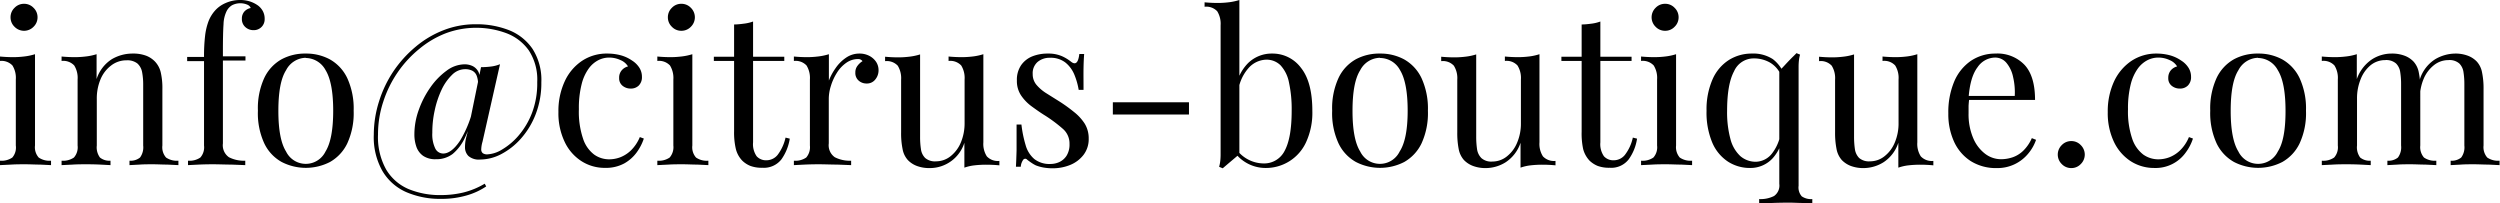 <svg id="Layer_1" data-name="Layer 1" xmlns="http://www.w3.org/2000/svg" viewBox="0 0 474.19 38.56"><path d="M6.64,10.28V27.6a2.92,2.92,0,0,0,.7,2.28,3.61,3.61,0,0,0,2.34.6v.84l-2.06-.1c-.92,0-1.85-.06-2.78-.06s-1.83,0-2.76.06L0,31.32v-.84a3.61,3.61,0,0,0,2.34-.6A2.92,2.92,0,0,0,3,27.6V15.08a4.44,4.44,0,0,0-.64-2.66A2.85,2.85,0,0,0,0,11.56v-.84c.85.08,1.68.12,2.48.12A17.63,17.63,0,0,0,4.7,10.7,10.68,10.68,0,0,0,6.64,10.28ZM4.56.72a2.46,2.46,0,0,1,1.8.76,2.46,2.46,0,0,1,.76,1.8,2.46,2.46,0,0,1-.76,1.8,2.51,2.51,0,0,1-3.6,0A2.46,2.46,0,0,1,2,3.28a2.46,2.46,0,0,1,.76-1.8A2.46,2.46,0,0,1,4.56.72Z"/><path d="M25.16,10.16a6.94,6.94,0,0,1,2.54.4,4.63,4.63,0,0,1,1.7,1.12,4.46,4.46,0,0,1,1.08,2,13.23,13.23,0,0,1,.32,3.24V27.6a2.92,2.92,0,0,0,.7,2.28,3.61,3.61,0,0,0,2.34.6v.84l-2.08-.1c-.93,0-1.84-.06-2.72-.06s-1.74,0-2.58.06l-1.9.1v-.84a2.83,2.83,0,0,0,2-.6,3.25,3.25,0,0,0,.6-2.28V16a12.32,12.32,0,0,0-.2-2.28,2.94,2.94,0,0,0-.9-1.68A3.08,3.08,0,0,0,24,11.44a4.71,4.71,0,0,0-2.94,1,6.28,6.28,0,0,0-2,2.62,9.39,9.39,0,0,0-.7,3.7V27.6a3.25,3.25,0,0,0,.6,2.28,2.83,2.83,0,0,0,2,.6v.84l-1.9-.1q-1.26-.06-2.58-.06c-.88,0-1.79,0-2.72.06l-2.08.1v-.84a3.61,3.61,0,0,0,2.34-.6,2.92,2.92,0,0,0,.7-2.28V15.08a4.44,4.44,0,0,0-.64-2.66,2.85,2.85,0,0,0-2.4-.86v-.84c.85.08,1.68.12,2.48.12a17.63,17.63,0,0,0,2.22-.14,10.68,10.68,0,0,0,1.94-.42V15a7,7,0,0,1,2.9-3.78A7.73,7.73,0,0,1,25.16,10.16Z"/><path d="M45.48,0a6,6,0,0,1,2,.3,5.6,5.6,0,0,1,1.5.78,3.27,3.27,0,0,1,.92,1.12A3.05,3.05,0,0,1,50.2,3.6a2.05,2.05,0,0,1-2.12,2.12,2.24,2.24,0,0,1-1.54-.58,2,2,0,0,1-.66-1.58,2,2,0,0,1,.46-1.36,2.17,2.17,0,0,1,1.22-.68A1.16,1.16,0,0,0,46.94.9,3.43,3.43,0,0,0,44,1a2.79,2.79,0,0,0-1,1.08,6,6,0,0,0-.6,2.5q-.12,1.67-.12,5.1v1h4.28v.8H42.28V27.2a2.76,2.76,0,0,0,1.14,2.62,6.18,6.18,0,0,0,3.1.66v.84l-2.6-.1c-1.12,0-2.31-.06-3.56-.06q-1.36,0-2.7.06l-2,.1v-.84a3.61,3.61,0,0,0,2.34-.6,2.92,2.92,0,0,0,.7-2.28v-16h-3.2v-.8h3.2a33.53,33.53,0,0,1,.2-4,11.65,11.65,0,0,1,.64-2.74,6.72,6.72,0,0,1,1.2-2,5.62,5.62,0,0,1,2-1.46A6.74,6.74,0,0,1,45.48,0Z"/><path d="M58,10.16a9.38,9.38,0,0,1,4.6,1.12,8,8,0,0,1,3.26,3.52A13.83,13.83,0,0,1,67.08,21a13.71,13.71,0,0,1-1.22,6.22,8.05,8.05,0,0,1-3.26,3.5,10,10,0,0,1-9.18,0,7.92,7.92,0,0,1-3.28-3.5A13.58,13.58,0,0,1,48.92,21a13.7,13.7,0,0,1,1.22-6.24,7.92,7.92,0,0,1,3.28-3.52A9.38,9.38,0,0,1,58,10.16Zm0,.8a4.31,4.31,0,0,0-3.74,2.36c-1,1.57-1.46,4.15-1.46,7.72s.48,6.14,1.46,7.7a4.16,4.16,0,0,0,7.48,0Q63.2,26.4,63.2,21c0-3.57-.49-6.15-1.46-7.72A4.32,4.32,0,0,0,58,11Z"/><path d="M90.24,4.6a16.87,16.87,0,0,1,6.3,1.12A9.75,9.75,0,0,1,101,9.26a10.9,10.9,0,0,1,1.68,6.34,16.34,16.34,0,0,1-1.08,6.08,15.2,15.2,0,0,1-2.82,4.64,13.11,13.11,0,0,1-3.76,2.94,8.72,8.72,0,0,1-3.94,1,3,3,0,0,1-2.24-.68,2.32,2.32,0,0,1-.64-1.66,7.5,7.5,0,0,1,.24-1.9c.16-.61.28-1.07.36-1.36l2.44-11.92a15.19,15.19,0,0,0,1.88-.12,6.66,6.66,0,0,0,1.72-.44L91.52,26.88a5.71,5.71,0,0,0-.24,1.42.89.89,0,0,0,.3.76,1.4,1.4,0,0,0,.86.22,5.89,5.89,0,0,0,2.76-.9,12.56,12.56,0,0,0,3.14-2.64,14.63,14.63,0,0,0,2.56-4.3,15.82,15.82,0,0,0,1-5.88,10.09,10.09,0,0,0-1.6-6,9.17,9.17,0,0,0-4.24-3.26,16.51,16.51,0,0,0-11.48,0A18.1,18.1,0,0,0,79.5,9.3a21.05,21.05,0,0,0-4.08,4.44,21.47,21.47,0,0,0-2.72,5.54,19.78,19.78,0,0,0-1,6.24,12.58,12.58,0,0,0,1.56,6.66,9.07,9.07,0,0,0,4.28,3.7A15.59,15.59,0,0,0,83.72,37a18,18,0,0,0,4.22-.5,14.75,14.75,0,0,0,4-1.66l.28.52a13,13,0,0,1-3.68,1.7,17,17,0,0,1-4.88.66,16.16,16.16,0,0,1-6.6-1.28,9.83,9.83,0,0,1-4.52-4,13,13,0,0,1-1.64-6.92,20.92,20.92,0,0,1,1-6.3,22,22,0,0,1,2.74-5.72A22.24,22.24,0,0,1,78.8,8.9a18.77,18.77,0,0,1,5.3-3.16A16.62,16.62,0,0,1,90.24,4.6Zm-2.16,7.6a3.51,3.51,0,0,1,1.62.36,2.49,2.49,0,0,1,1.08,1.14A4.15,4.15,0,0,1,91,15.84l-.32.16a4.39,4.39,0,0,0-.28-1.68,1.81,1.81,0,0,0-.84-.92,3,3,0,0,0-1.36-.28,3.53,3.53,0,0,0-2.46,1.08,9.6,9.6,0,0,0-2,2.86A17.91,17.91,0,0,0,82.44,21,19.15,19.15,0,0,0,82,25.2a6.13,6.13,0,0,0,.54,2.92,1.68,1.68,0,0,0,1.54,1c1,0,2.1-.81,3.18-2.44a21,21,0,0,0,2.62-6.72l.32.64A32,32,0,0,1,88.24,26a8.87,8.87,0,0,1-2.38,3.2,5.08,5.08,0,0,1-3.18,1,4.06,4.06,0,0,1-2.42-.64A3.56,3.56,0,0,1,79,27.9a7.05,7.05,0,0,1-.4-2.46,13.61,13.61,0,0,1,.84-4.62,17.54,17.54,0,0,1,2.22-4.28,13.28,13.28,0,0,1,3.06-3.14A5.8,5.8,0,0,1,88.08,12.2Z"/><path d="M115.24,10.16a9.75,9.75,0,0,1,2.48.32,7,7,0,0,1,2.16,1,4.5,4.5,0,0,1,1.4,1.38,3.19,3.19,0,0,1,.48,1.7,2.21,2.21,0,0,1-.6,1.66,2.09,2.09,0,0,1-1.52.58,2.39,2.39,0,0,1-1.54-.52,1.78,1.78,0,0,1-.66-1.48,2.11,2.11,0,0,1,.5-1.48,2.25,2.25,0,0,1,1.18-.72,3,3,0,0,0-1.42-1.2,5.07,5.07,0,0,0-2.18-.48,4.55,4.55,0,0,0-2,.48,5.18,5.18,0,0,0-1.84,1.58,8.55,8.55,0,0,0-1.36,3,18.17,18.17,0,0,0-.52,4.74,15.83,15.83,0,0,0,.8,5.6,6.13,6.13,0,0,0,2.1,3,4.9,4.9,0,0,0,2.86.9,6,6,0,0,0,2.12-.4,6.12,6.12,0,0,0,2-1.3A7.56,7.56,0,0,0,121.36,26l.76.28a9.57,9.57,0,0,1-1.32,2.58A7.4,7.4,0,0,1,118.4,31a7.29,7.29,0,0,1-3.64.84,8.14,8.14,0,0,1-4.48-1.28,8.79,8.79,0,0,1-3.18-3.66,12.57,12.57,0,0,1-1.18-5.66,13.35,13.35,0,0,1,1.18-5.78,9.36,9.36,0,0,1,3.3-3.92A8.45,8.45,0,0,1,115.24,10.16Z"/><path d="M131.32,10.28V27.6a2.92,2.92,0,0,0,.7,2.28,3.57,3.57,0,0,0,2.34.6v.84l-2.06-.1c-.92,0-1.85-.06-2.78-.06s-1.83,0-2.76.06l-2.08.1v-.84a3.61,3.61,0,0,0,2.34-.6,3,3,0,0,0,.7-2.28V15.08a4.51,4.51,0,0,0-.64-2.66,2.85,2.85,0,0,0-2.4-.86v-.84c.85.08,1.68.12,2.48.12a17.63,17.63,0,0,0,2.22-.14A10.86,10.86,0,0,0,131.32,10.28ZM129.24.72a2.46,2.46,0,0,1,1.8.76,2.51,2.51,0,0,1,0,3.6,2.46,2.46,0,0,1-1.8.76,2.43,2.43,0,0,1-1.8-.76,2.46,2.46,0,0,1-.76-1.8,2.46,2.46,0,0,1,.76-1.8A2.43,2.43,0,0,1,129.24.72Z"/><path d="M142.84,4.08v6.68h5.92v.8h-5.92V27a4,4,0,0,0,.68,2.64,2.38,2.38,0,0,0,1.88.76,2.73,2.73,0,0,0,2.08-1,8.47,8.47,0,0,0,1.52-3.3l.8.2a9.23,9.23,0,0,1-1.58,3.92,4.21,4.21,0,0,1-3.62,1.6,6.17,6.17,0,0,1-2.24-.34,4.69,4.69,0,0,1-1.56-1,4.88,4.88,0,0,1-1.22-2.2,13.54,13.54,0,0,1-.34-3.4V11.56H135.4v-.8h3.84V4.64c.66,0,1.3-.08,1.92-.16A7.65,7.65,0,0,0,142.84,4.08Z"/><path d="M163,10.16a4,4,0,0,1,1.9.44,3.46,3.46,0,0,1,1.28,1.14,2.87,2.87,0,0,1,.46,1.58,2.72,2.72,0,0,1-.62,1.76,2,2,0,0,1-1.66.76,2.21,2.21,0,0,1-1.48-.54,1.89,1.89,0,0,1-.64-1.54,2,2,0,0,1,.42-1.3,3.45,3.45,0,0,1,.94-.86,1,1,0,0,0-.84-.4,3.86,3.86,0,0,0-2.28.74,6.42,6.42,0,0,0-1.76,1.9,10.12,10.12,0,0,0-1.12,2.46,8.15,8.15,0,0,0-.4,2.42V27.2a2.76,2.76,0,0,0,1.14,2.62,6.18,6.18,0,0,0,3.1.66v.84l-2.6-.1c-1.12,0-2.31-.06-3.56-.06q-1.36,0-2.7.06l-2,.1v-.84a3.61,3.61,0,0,0,2.34-.6,3,3,0,0,0,.7-2.28V15.08a4.51,4.51,0,0,0-.64-2.66,2.85,2.85,0,0,0-2.4-.86v-.84c.85.08,1.68.12,2.48.12a17.63,17.63,0,0,0,2.22-.14,10.86,10.86,0,0,0,1.94-.42v5a10.75,10.75,0,0,1,1.26-2.34,7.46,7.46,0,0,1,2-2A4.41,4.41,0,0,1,163,10.16Z"/><path d="M186.52,10.28V27a4.36,4.36,0,0,0,.66,2.66,2.84,2.84,0,0,0,2.38.86v.84c-.83-.08-1.66-.12-2.48-.12a19.57,19.57,0,0,0-2.22.12,8.5,8.5,0,0,0-1.94.44V27.08a6.87,6.87,0,0,1-6.56,4.8,6.67,6.67,0,0,1-2.44-.4,4.55,4.55,0,0,1-1.72-1.12,4.19,4.19,0,0,1-1-2.08,14.86,14.86,0,0,1-.28-3.16v-10a4.51,4.51,0,0,0-.64-2.66,2.85,2.85,0,0,0-2.4-.86v-.84c.85.08,1.68.12,2.48.12a17.63,17.63,0,0,0,2.22-.14,10.86,10.86,0,0,0,1.94-.42V26a14.56,14.56,0,0,0,.16,2.28,2.89,2.89,0,0,0,.8,1.68,2.83,2.83,0,0,0,2.08.64,4.39,4.39,0,0,0,2.78-1,6.53,6.53,0,0,0,1.92-2.6,9.39,9.39,0,0,0,.7-3.68V15.08a4.51,4.51,0,0,0-.64-2.66,2.85,2.85,0,0,0-2.4-.86v-.84c.85.08,1.68.12,2.48.12a17.63,17.63,0,0,0,2.22-.14A10.86,10.86,0,0,0,186.52,10.28Z"/><path d="M198.76,10.16a6.41,6.41,0,0,1,2.72.52,8.14,8.14,0,0,1,1.64,1c.88.72,1.41.24,1.6-1.44h.92c-.06.75-.1,1.63-.12,2.66s0,2.41,0,4.14h-.92a13.15,13.15,0,0,0-.82-2.88,5.8,5.8,0,0,0-1.7-2.3,4.52,4.52,0,0,0-2.92-.9,3.52,3.52,0,0,0-2.34.78,2.81,2.81,0,0,0-.94,2.3,3.1,3.1,0,0,0,.72,2.06,8,8,0,0,0,1.88,1.6L201,19.28a29.68,29.68,0,0,1,2.76,2,9,9,0,0,1,2,2.2,5.34,5.34,0,0,1,.74,2.84,4.88,4.88,0,0,1-1,3.08,6.05,6.05,0,0,1-2.5,1.88,8.7,8.7,0,0,1-3.38.64,9.69,9.69,0,0,1-1.66-.14,7.57,7.57,0,0,1-1.5-.42,6.44,6.44,0,0,1-.82-.48c-.28-.19-.56-.39-.82-.6a.47.47,0,0,0-.72,0,2.54,2.54,0,0,0-.48,1.34h-.92q.07-1.28.12-3.12c0-1.23,0-2.85,0-4.88h.92a22.14,22.14,0,0,0,.8,3.92,5.34,5.34,0,0,0,1.64,2.62,4.67,4.67,0,0,0,3.12.94,4,4,0,0,0,1.62-.36,3.28,3.28,0,0,0,1.38-1.2,4,4,0,0,0,.56-2.24,3.67,3.67,0,0,0-1.28-2.88A27.43,27.43,0,0,0,198.36,22c-1-.61-1.86-1.23-2.7-1.84a8.37,8.37,0,0,1-2-2.08,4.9,4.9,0,0,1-.78-2.8,4.89,4.89,0,0,1,.82-2.94,4.75,4.75,0,0,1,2.18-1.68A7.81,7.81,0,0,1,198.76,10.16Z"/><path d="M225.52,19.4v2.32H211.08V19.4Z"/><path d="M235.08,0V29.24l-1.06.9L233,31l-1.08.92-.68-.28a7.18,7.18,0,0,0,.22-1.14,11.51,11.51,0,0,0,.06-1.18V4.8a4.51,4.51,0,0,0-.64-2.66,2.85,2.85,0,0,0-2.4-.86V.44c.85.08,1.68.12,2.48.12a17.63,17.63,0,0,0,2.22-.14A10.86,10.86,0,0,0,235.08,0Zm6.24,10.16a6.7,6.7,0,0,1,5.44,2.7q2.16,2.7,2.16,8.18a13.33,13.33,0,0,1-1.22,6,8.37,8.37,0,0,1-7.7,4.82,7.27,7.27,0,0,1-3.86-1.14,6.89,6.89,0,0,1-2.78-3.38l.8.44A6.47,6.47,0,0,0,239.68,31a4.35,4.35,0,0,0,4-2.42Q245,26.13,245,21a23.94,23.94,0,0,0-.52-5.4,6.62,6.62,0,0,0-1.6-3.22,3.76,3.76,0,0,0-2.76-1.06A4.66,4.66,0,0,0,236.74,13a8.16,8.16,0,0,0-1.94,4.86l-.48-.56A8.56,8.56,0,0,1,236.7,12,6.41,6.41,0,0,1,241.32,10.16Z"/><path d="M261.76,10.16a9.38,9.38,0,0,1,4.6,1.12,8,8,0,0,1,3.26,3.52A13.83,13.83,0,0,1,270.84,21a13.71,13.71,0,0,1-1.22,6.22,8.05,8.05,0,0,1-3.26,3.5,10,10,0,0,1-9.18,0,7.92,7.92,0,0,1-3.28-3.5A13.58,13.58,0,0,1,252.68,21a13.7,13.7,0,0,1,1.22-6.24,7.92,7.92,0,0,1,3.28-3.52A9.38,9.38,0,0,1,261.76,10.16Zm0,.8A4.31,4.31,0,0,0,258,13.32c-1,1.57-1.46,4.15-1.46,7.72s.48,6.14,1.46,7.7a4.16,4.16,0,0,0,7.48,0Q267,26.4,267,21c0-3.57-.49-6.15-1.46-7.72A4.32,4.32,0,0,0,261.76,11Z"/><path d="M292,10.28V27a4.36,4.36,0,0,0,.66,2.66,2.86,2.86,0,0,0,2.38.86v.84c-.82-.08-1.65-.12-2.48-.12a19.52,19.52,0,0,0-2.21.12,8.5,8.5,0,0,0-1.94.44V27.08a7.09,7.09,0,0,1-2.83,3.7,7.16,7.16,0,0,1-3.73,1.1,6.67,6.67,0,0,1-2.44-.4,4.67,4.67,0,0,1-1.73-1.12,4.36,4.36,0,0,1-1-2.08,15.62,15.62,0,0,1-.27-3.16v-10a4.43,4.43,0,0,0-.65-2.66,2.82,2.82,0,0,0-2.4-.86v-.84c.86.08,1.68.12,2.48.12a17.39,17.39,0,0,0,2.22-.14,10.49,10.49,0,0,0,1.94-.42V26a15.89,15.89,0,0,0,.16,2.28A3,3,0,0,0,281,30a2.8,2.8,0,0,0,2.07.64,4.37,4.37,0,0,0,2.78-1,6.35,6.35,0,0,0,1.92-2.6,9.22,9.22,0,0,0,.71-3.68V15.08a4.43,4.43,0,0,0-.65-2.66,2.81,2.81,0,0,0-2.39-.86v-.84c.85.08,1.67.12,2.48.12a17.35,17.35,0,0,0,2.21-.14A10.49,10.49,0,0,0,292,10.28Z"/><path d="M303.55,4.08v6.68h5.92v.8h-5.92V27a4,4,0,0,0,.68,2.64,2.39,2.39,0,0,0,1.88.76,2.71,2.71,0,0,0,2.08-1,8.2,8.2,0,0,0,1.52-3.3l.8.2a9,9,0,0,1-1.58,3.92,4.18,4.18,0,0,1-3.62,1.6,6.25,6.25,0,0,1-2.24-.34,4.9,4.9,0,0,1-1.56-1,5.07,5.07,0,0,1-1.22-2.2A14,14,0,0,1,300,25V11.56h-3.84v-.8H300V4.64c.67,0,1.31-.08,1.92-.16A7.39,7.39,0,0,0,303.55,4.08Z"/><path d="M317.91,10.28V27.6a3,3,0,0,0,.7,2.28,3.61,3.61,0,0,0,2.34.6v.84l-2.06-.1c-.92,0-1.84-.06-2.78-.06s-1.82,0-2.76.06l-2.08.1v-.84a3.57,3.57,0,0,0,2.34-.6,2.92,2.92,0,0,0,.7-2.28V15.08a4.44,4.44,0,0,0-.64-2.66,2.82,2.82,0,0,0-2.4-.86v-.84c.86.08,1.68.12,2.48.12A17.39,17.39,0,0,0,316,10.7,10.49,10.49,0,0,0,317.91,10.28ZM315.83.72a2.43,2.43,0,0,1,1.8.76,2.46,2.46,0,0,1,.76,1.8,2.46,2.46,0,0,1-.76,1.8,2.43,2.43,0,0,1-1.8.76,2.46,2.46,0,0,1-1.8-.76,2.51,2.51,0,0,1,0-3.6A2.46,2.46,0,0,1,315.83.72Z"/><path d="M332.27,10.16a6.81,6.81,0,0,1,4,1.06,6.75,6.75,0,0,1,2.36,3.5l-.8-.44a5.17,5.17,0,0,0-2.12-2.42,6.12,6.12,0,0,0-3.12-.78,4.05,4.05,0,0,0-3.68,2.44c-.88,1.63-1.32,4.13-1.32,7.52a19.41,19.41,0,0,0,.64,5.36,6.66,6.66,0,0,0,1.88,3.22,4.46,4.46,0,0,0,3,1.06A4,4,0,0,0,336.19,29a8.23,8.23,0,0,0,1.64-4.84l.48.56A8.28,8.28,0,0,1,336.25,30a5.72,5.72,0,0,1-4.3,1.86,7.66,7.66,0,0,1-4.16-1.18,8.1,8.1,0,0,1-3-3.6,14.69,14.69,0,0,1-1.1-6.06A14.18,14.18,0,0,1,324.85,15a8.27,8.27,0,0,1,3.08-3.62A8.1,8.1,0,0,1,332.27,10.16Zm8.48-.08.68.28a6.35,6.35,0,0,0-.22,1.12q-.06.6-.06,1.2V35.24a2.53,2.53,0,0,0,.6,2,3.11,3.11,0,0,0,2,.52v.84l-1.84-.1c-.8,0-1.62-.06-2.48-.06q-1.71,0-3.3.06l-2.46.1v-.84a5.7,5.7,0,0,0,2.82-.58,2.41,2.41,0,0,0,1-2.3V13.44c.38-.37.74-.75,1.08-1.12s.7-.75,1.06-1.12S340.41,10.45,340.75,10.08Z"/><path d="M363.67,10.28V27a4.36,4.36,0,0,0,.66,2.66,2.86,2.86,0,0,0,2.38.86v.84c-.82-.08-1.65-.12-2.48-.12a19.83,19.83,0,0,0-2.22.12,8.75,8.75,0,0,0-1.94.44V27.08a7,7,0,0,1-2.82,3.7,7.17,7.17,0,0,1-3.74,1.1,6.75,6.75,0,0,1-2.44-.4,4.71,4.71,0,0,1-1.72-1.12,4.36,4.36,0,0,1-1-2.08,15.55,15.55,0,0,1-.28-3.16v-10a4.44,4.44,0,0,0-.64-2.66,2.82,2.82,0,0,0-2.4-.86v-.84c.86.08,1.68.12,2.48.12a17.39,17.39,0,0,0,2.22-.14,10.49,10.49,0,0,0,1.94-.42V26a15.89,15.89,0,0,0,.16,2.28,3,3,0,0,0,.8,1.68,2.85,2.85,0,0,0,2.08.64,4.37,4.37,0,0,0,2.78-1,6.35,6.35,0,0,0,1.92-2.6,9.22,9.22,0,0,0,.7-3.68V15.08a4.44,4.44,0,0,0-.64-2.66,2.82,2.82,0,0,0-2.4-.86v-.84c.86.08,1.68.12,2.48.12a17.39,17.39,0,0,0,2.22-.14A10.49,10.49,0,0,0,363.67,10.28Z"/><path d="M378.47,10.16A7.11,7.11,0,0,1,384,12.3q2,2.14,2,6.66H371.83l0-.76h10.32a12.76,12.76,0,0,0-.32-3.62,6.11,6.11,0,0,0-1.26-2.66,2.77,2.77,0,0,0-2.22-1,4.09,4.09,0,0,0-3.26,1.84c-.94,1.23-1.51,3.17-1.7,5.84l.12.16q-.08.6-.12,1.32c0,.48,0,1,0,1.44a11.49,11.49,0,0,0,.88,4.68,7.24,7.24,0,0,0,2.3,3,5,5,0,0,0,2.94,1,6.9,6.9,0,0,0,2.28-.38,5.44,5.44,0,0,0,2-1.26,7.46,7.46,0,0,0,1.6-2.36l.8.32a8.14,8.14,0,0,1-1.44,2.56,7.53,7.53,0,0,1-6,2.8,9,9,0,0,1-4.94-1.32,8.63,8.63,0,0,1-3.16-3.66,12.55,12.55,0,0,1-1.1-5.38,15,15,0,0,1,1.12-6.06,9,9,0,0,1,3.16-3.92A8.3,8.3,0,0,1,378.47,10.16Z"/><path d="M392.87,26.76a2.43,2.43,0,0,1,1.8.76,2.51,2.51,0,0,1,0,3.6,2.43,2.43,0,0,1-1.8.76,2.46,2.46,0,0,1-1.8-.76,2.51,2.51,0,0,1,0-3.6A2.46,2.46,0,0,1,392.87,26.76Z"/><path d="M409.07,10.16a9.69,9.69,0,0,1,2.48.32,7,7,0,0,1,2.16,1,4.4,4.4,0,0,1,1.4,1.38,3.19,3.19,0,0,1,.48,1.7,2.21,2.21,0,0,1-.6,1.66,2.07,2.07,0,0,1-1.52.58,2.41,2.41,0,0,1-1.54-.52,1.78,1.78,0,0,1-.66-1.48,2.16,2.16,0,0,1,.5-1.48,2.33,2.33,0,0,1,1.18-.72,3,3,0,0,0-1.42-1.2,5,5,0,0,0-2.18-.48,4.62,4.62,0,0,0-2,.48,5.26,5.26,0,0,0-1.84,1.58,8.74,8.74,0,0,0-1.36,3,18.61,18.61,0,0,0-.52,4.74,16.06,16.06,0,0,0,.8,5.6,6.26,6.26,0,0,0,2.1,3,4.92,4.92,0,0,0,2.86.9,6,6,0,0,0,2.12-.4,6.12,6.12,0,0,0,2-1.3A7.4,7.4,0,0,0,415.19,26l.76.28a9,9,0,0,1-1.32,2.58,7,7,0,0,1-6,3,8.19,8.19,0,0,1-4.48-1.28,8.93,8.93,0,0,1-3.18-3.66,12.7,12.7,0,0,1-1.18-5.66,13.5,13.5,0,0,1,1.18-5.78,9.5,9.5,0,0,1,3.3-3.92A8.49,8.49,0,0,1,409.07,10.16Z"/><path d="M428.31,10.16a9.35,9.35,0,0,1,4.6,1.12,8,8,0,0,1,3.26,3.52A13.7,13.7,0,0,1,437.39,21a13.58,13.58,0,0,1-1.22,6.22,8,8,0,0,1-3.26,3.5,10,10,0,0,1-9.18,0,8,8,0,0,1-3.28-3.5A13.71,13.71,0,0,1,419.23,21a13.83,13.83,0,0,1,1.22-6.24,8,8,0,0,1,3.28-3.52A9.41,9.41,0,0,1,428.31,10.16Zm0,.8a4.32,4.32,0,0,0-3.74,2.36c-1,1.57-1.46,4.15-1.46,7.72s.49,6.14,1.46,7.7a4.16,4.16,0,0,0,7.48,0c1-1.56,1.46-4.13,1.46-7.7s-.48-6.15-1.46-7.72A4.31,4.31,0,0,0,428.31,11Z"/><path d="M453.63,10.16a6.67,6.67,0,0,1,2.44.4,4.55,4.55,0,0,1,1.72,1.12,4.19,4.19,0,0,1,1,2.08,14.86,14.86,0,0,1,.28,3.16V27.6a3,3,0,0,0,.7,2.28,3.61,3.61,0,0,0,2.34.6v.84l-2.08-.1c-.93,0-1.84-.06-2.72-.06s-1.74,0-2.58.06l-1.9.1v-.84a2.83,2.83,0,0,0,2-.6,3.25,3.25,0,0,0,.6-2.28V16a14.56,14.56,0,0,0-.16-2.28,2.89,2.89,0,0,0-.8-1.68,2.83,2.83,0,0,0-2.08-.64,4.39,4.39,0,0,0-2.78,1A6.46,6.46,0,0,0,447.77,15a9.57,9.57,0,0,0-.7,3.7V27.6a3.25,3.25,0,0,0,.6,2.28,2.83,2.83,0,0,0,2,.6v.84l-1.9-.1q-1.26-.06-2.58-.06c-.88,0-1.78,0-2.72.06l-2.08.1v-.84a3.57,3.57,0,0,0,2.34-.6,2.92,2.92,0,0,0,.7-2.28V15.08a4.44,4.44,0,0,0-.64-2.66,2.82,2.82,0,0,0-2.4-.86v-.84c.86.08,1.68.12,2.48.12a17.39,17.39,0,0,0,2.22-.14,10.49,10.49,0,0,0,1.94-.42V15a7.5,7.5,0,0,1,2.84-3.72A6.92,6.92,0,0,1,453.63,10.16Zm12,0a6.67,6.67,0,0,1,2.44.4,4.55,4.55,0,0,1,1.72,1.12,4.19,4.19,0,0,1,1,2.08,14.86,14.86,0,0,1,.28,3.16V27.6a3,3,0,0,0,.7,2.28,3.61,3.61,0,0,0,2.34.6v.84l-2.08-.1c-.93,0-1.84-.06-2.72-.06s-1.74,0-2.58.06l-1.9.1v-.84a2.83,2.83,0,0,0,2-.6,3.25,3.25,0,0,0,.6-2.28V16a14.56,14.56,0,0,0-.16-2.28,2.89,2.89,0,0,0-.8-1.68,2.83,2.83,0,0,0-2.08-.64,4.39,4.39,0,0,0-2.78,1,6.53,6.53,0,0,0-1.92,2.6,9.39,9.39,0,0,0-.7,3.68L459,15a7,7,0,0,1,2.92-3.78A7.68,7.68,0,0,1,465.67,10.16Z"/></svg>